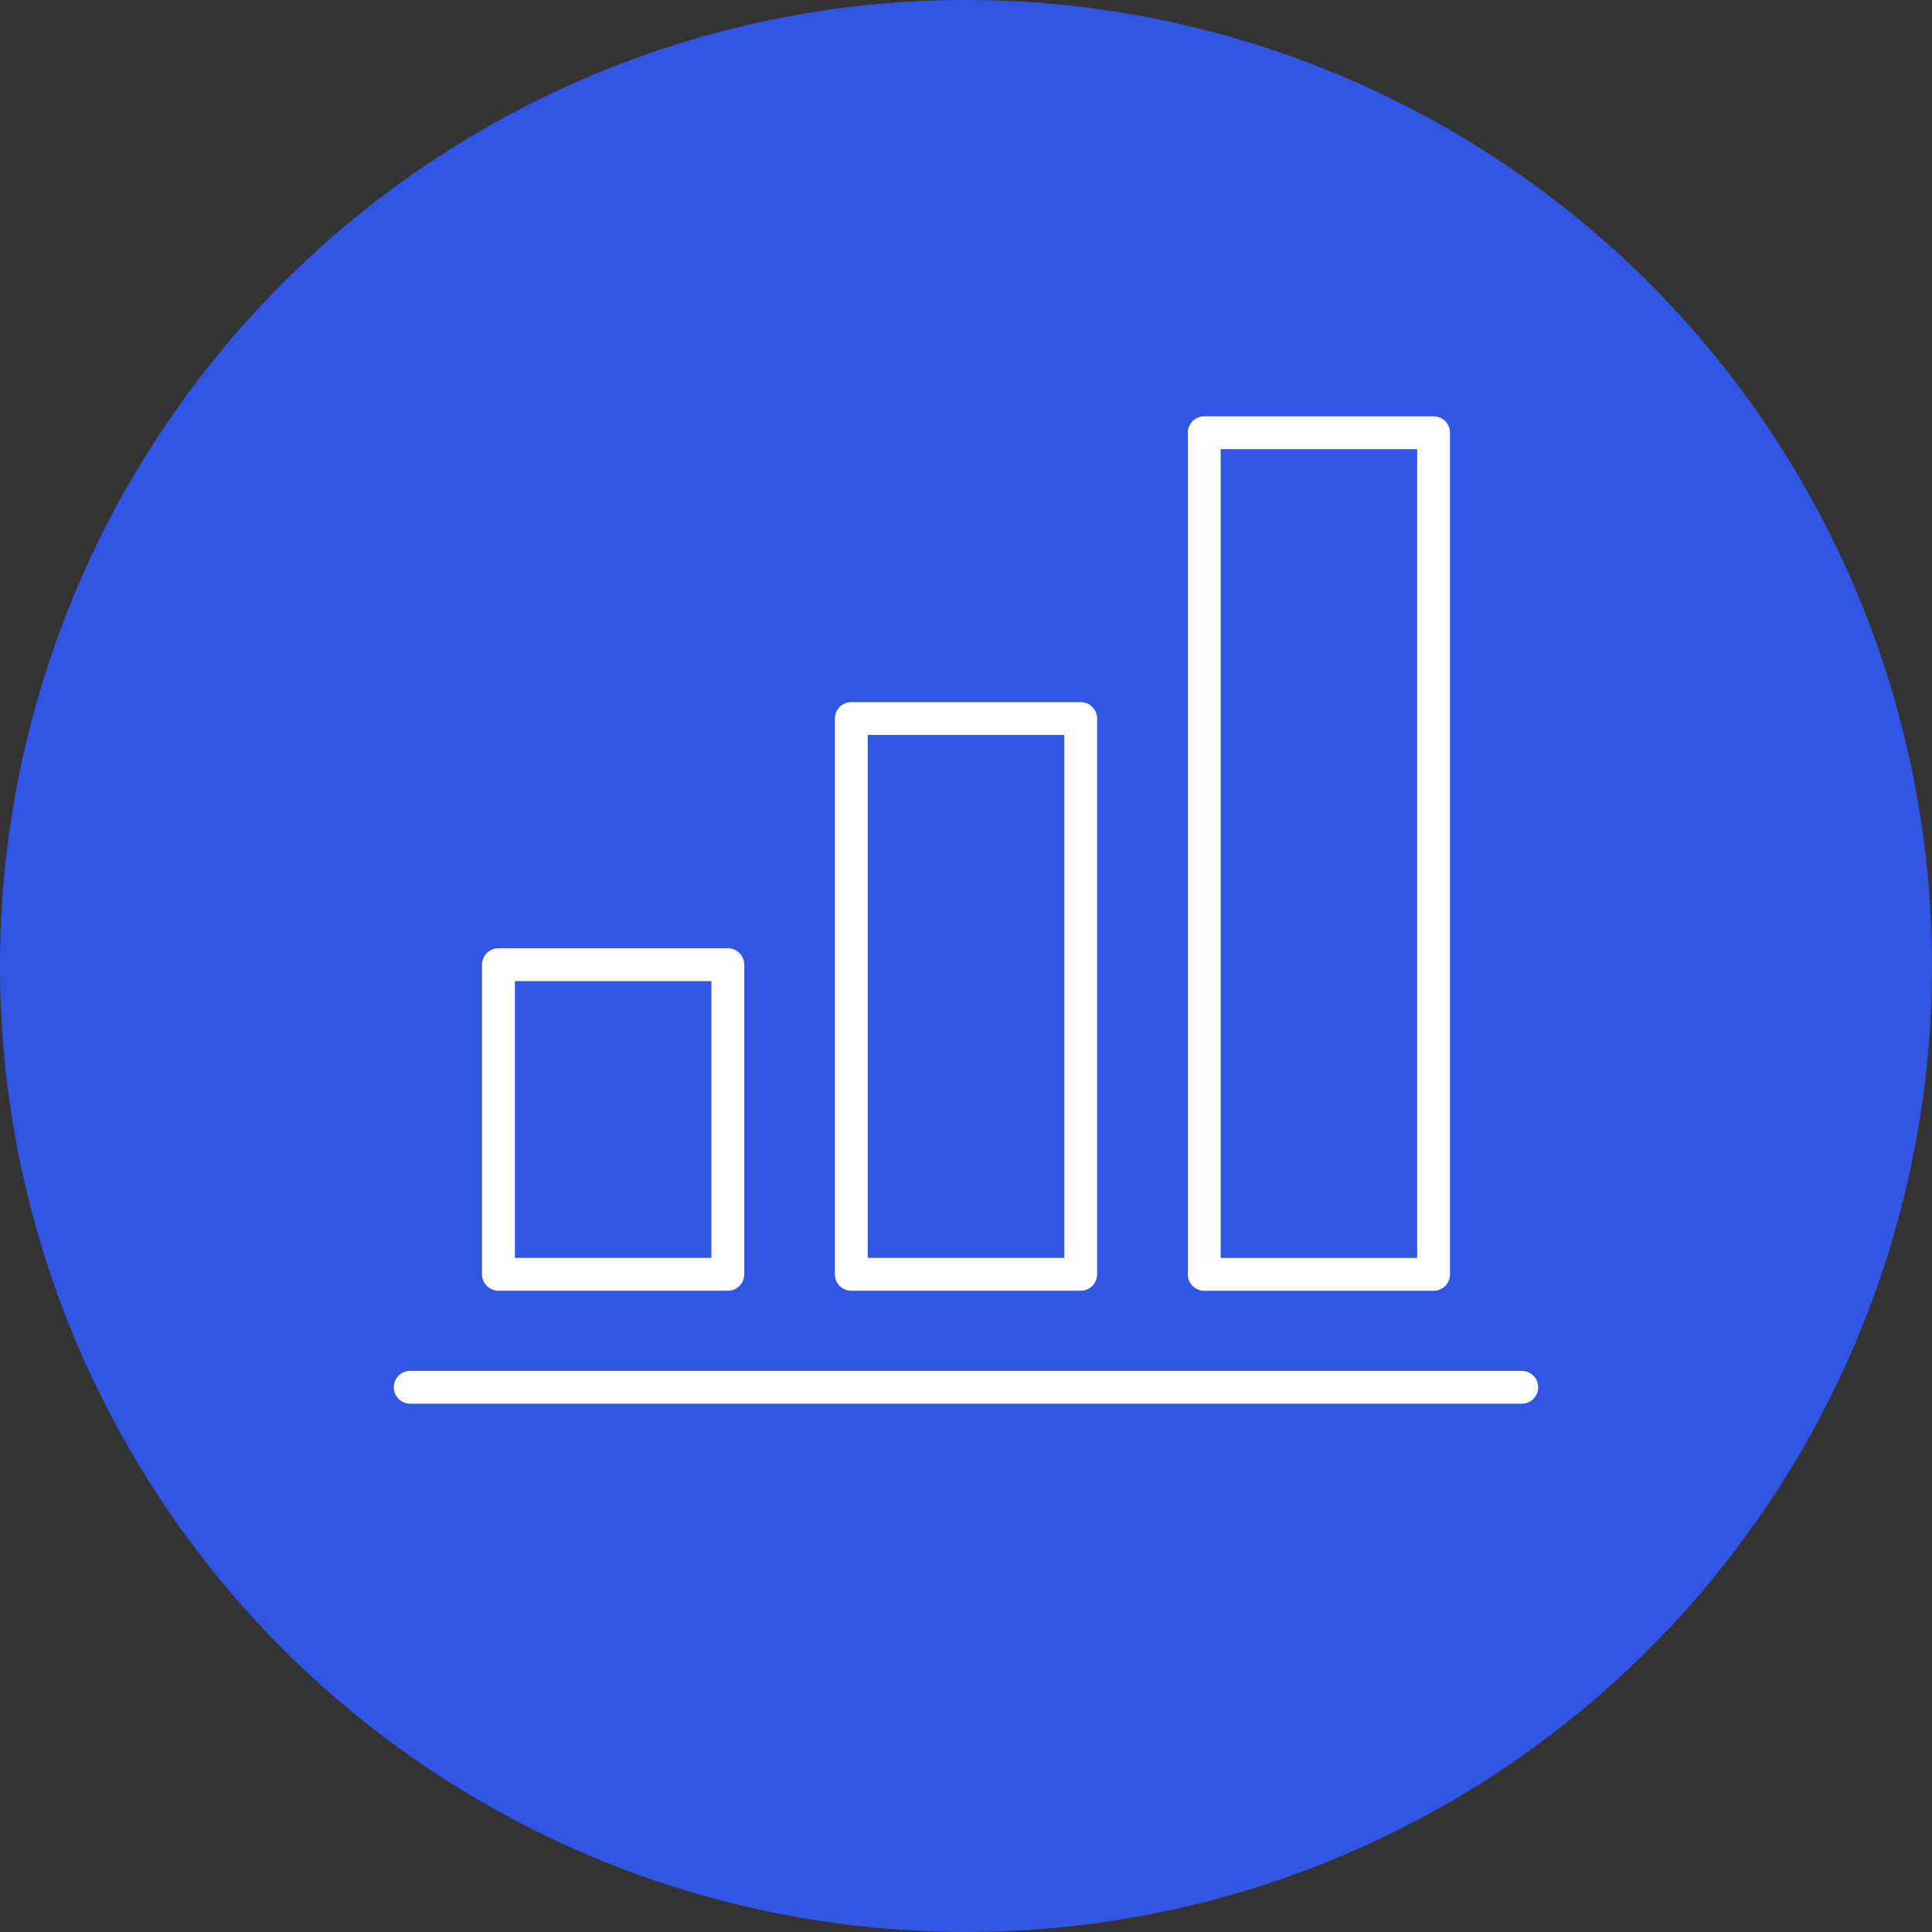 <svg id="Groupe_477" data-name="Groupe 477" xmlns="http://www.w3.org/2000/svg" width="58.801" height="58.801" viewBox="0 0 58.801 58.801">
  <rect x="0" y="0" width="58.801" height="58.801" fill="#333333" stroke="none"/>
  <path id="Tracé_3941" data-name="Tracé 3941" d="M58.8,29.4A29.4,29.4,0,1,1,29.4,0,29.4,29.4,0,0,1,58.8,29.4" fill="#3156e4"/>
  <rect id="Rectangle_326" data-name="Rectangle 326" width="6.981" height="9.424" transform="translate(15.171 29.36)" fill="none" stroke="#fff" stroke-linecap="round" stroke-linejoin="round" stroke-width="1"/>
  <rect id="Rectangle_327" data-name="Rectangle 327" width="6.981" height="16.915" transform="translate(25.91 21.869)" fill="none" stroke="#fff" stroke-linecap="round" stroke-linejoin="round" stroke-width="1"/>
  <rect id="Rectangle_328" data-name="Rectangle 328" width="6.981" height="25.615" transform="translate(36.651 13.17)" fill="none" stroke="#fff" stroke-linecap="round" stroke-linejoin="round" stroke-width="1"/>
  <line id="Ligne_24" data-name="Ligne 24" x2="33.831" transform="translate(12.485 42.222)" fill="none" stroke="#fff" stroke-linecap="round" stroke-linejoin="round" stroke-width="1"/>
</svg>
